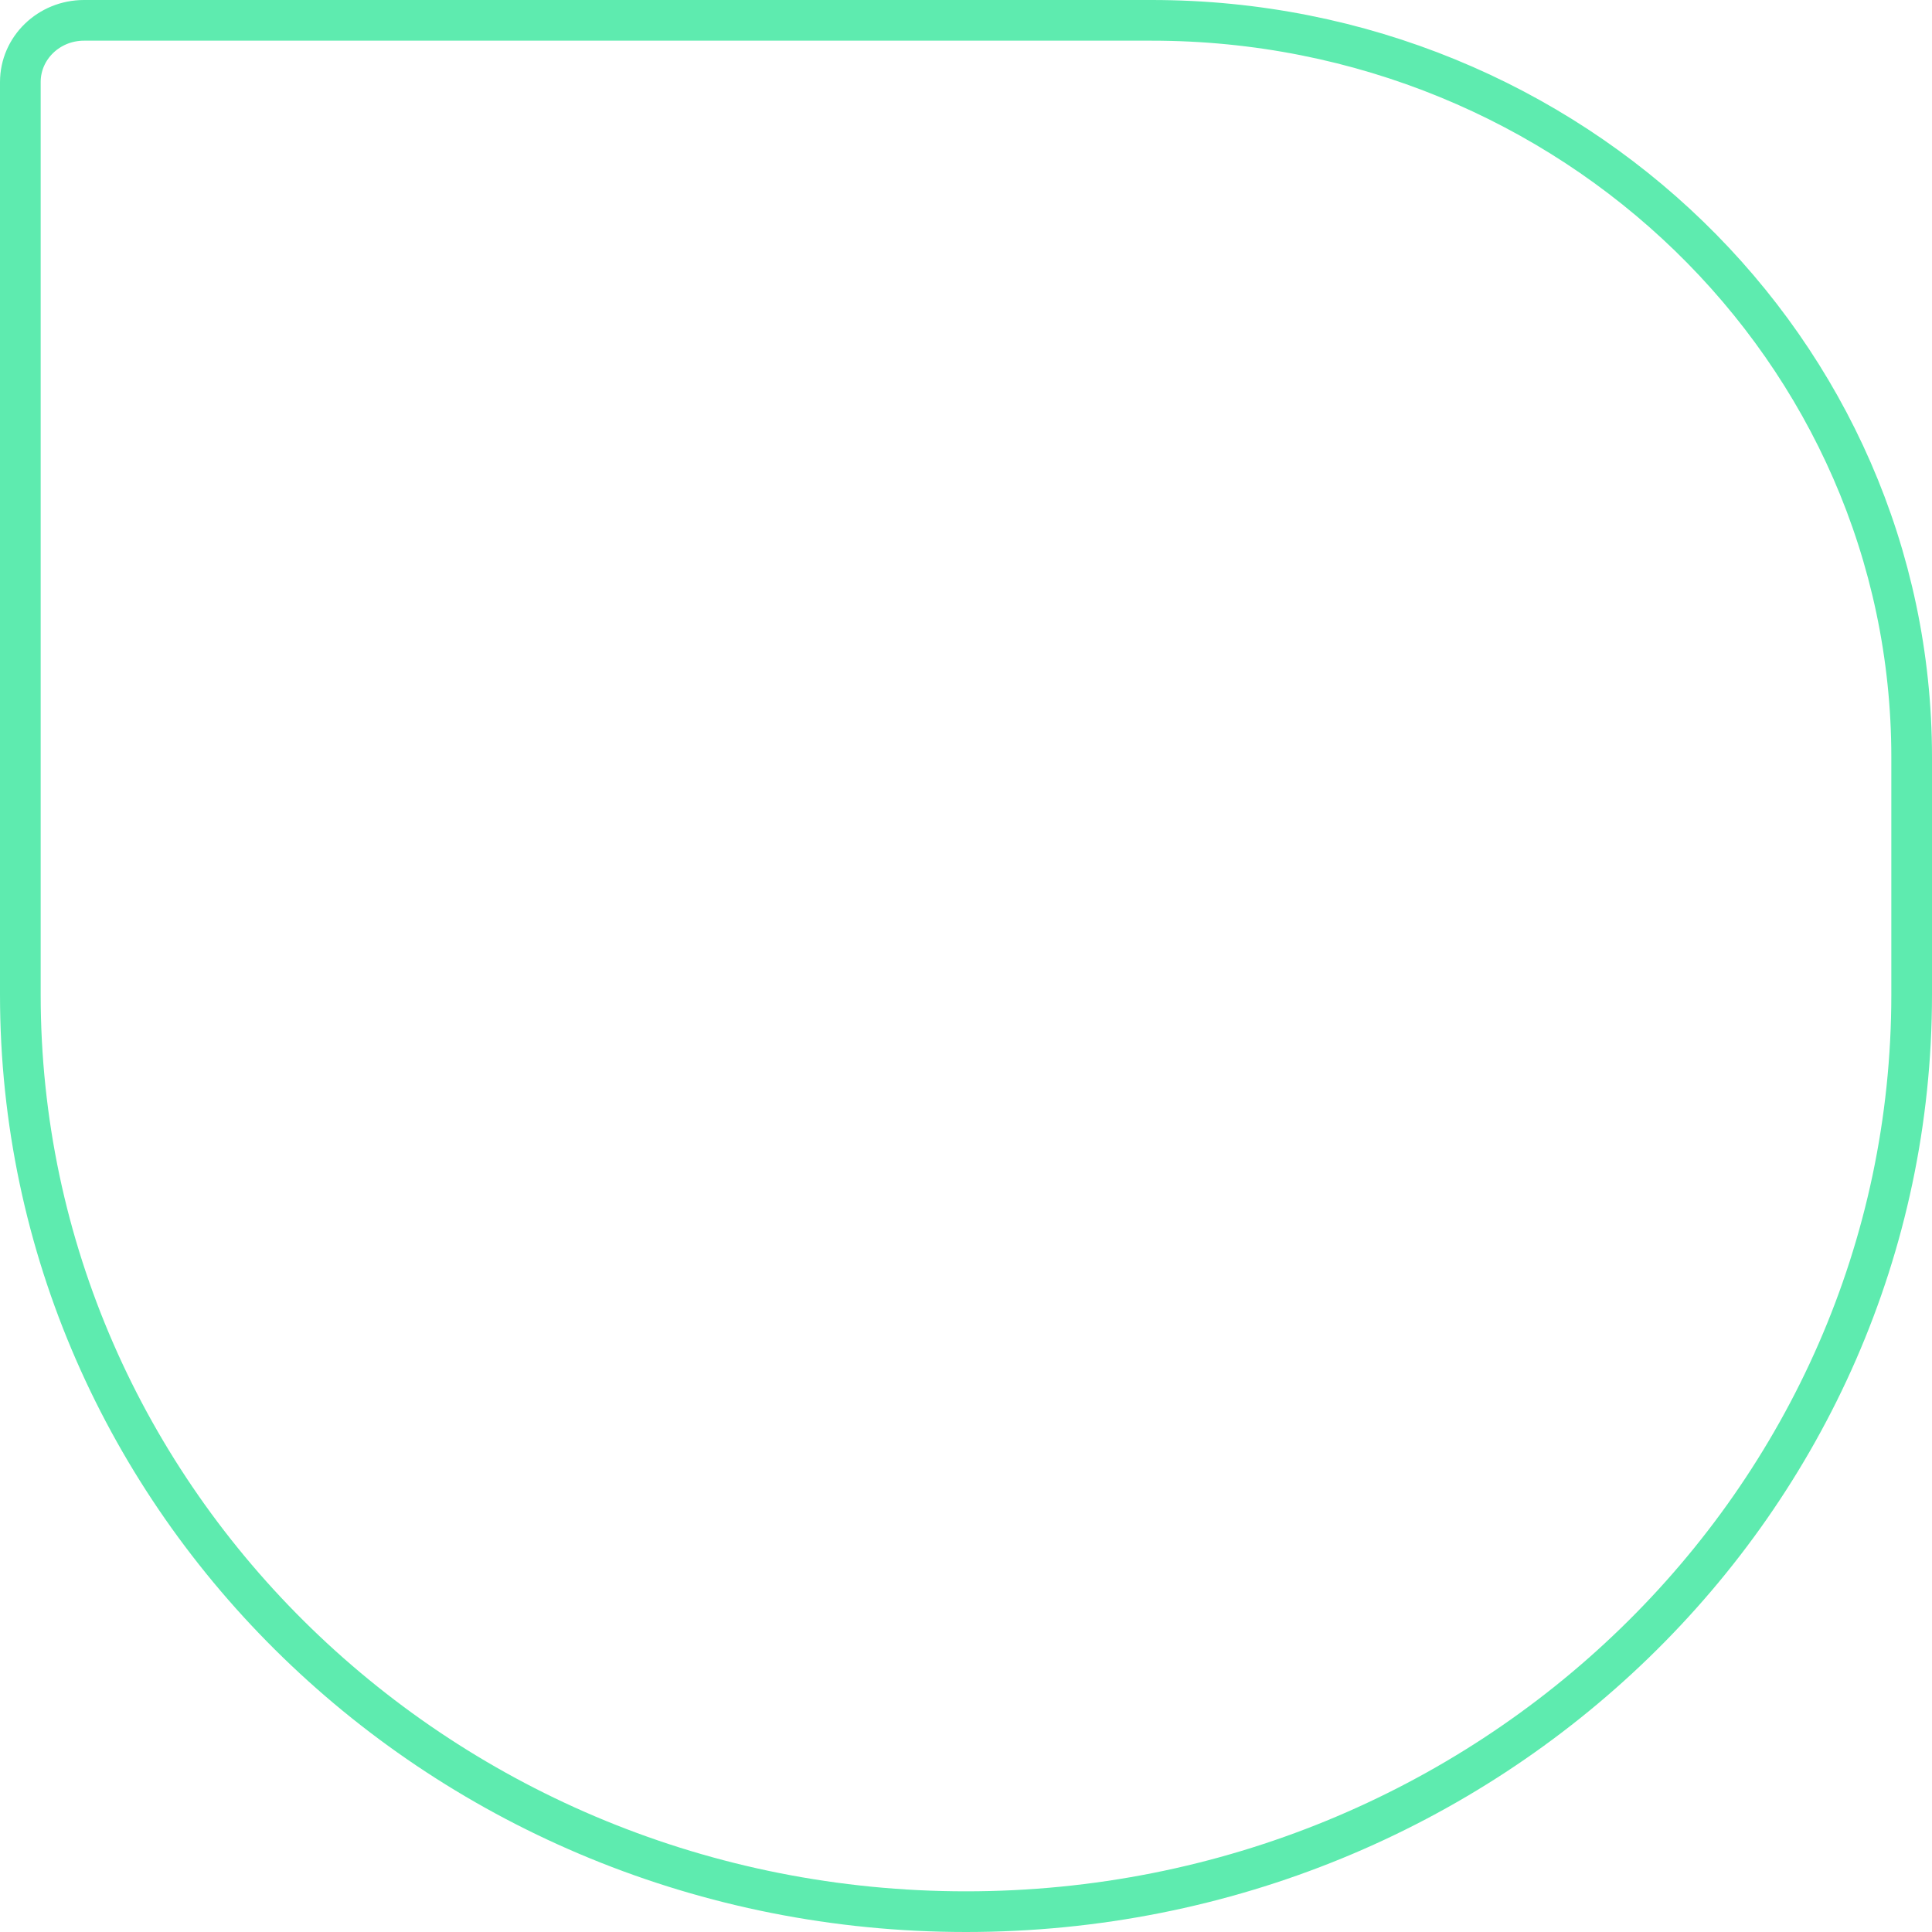 <?xml version="1.0" encoding="UTF-8"?> <svg xmlns="http://www.w3.org/2000/svg" width="95" height="95" viewBox="0 0 95 95" fill="none"> <path d="M56.634 1C77.271 1 94 17.222 94 37.234V48.909C94 73.812 73.181 94 47.5 94C21.819 94 1 73.812 1 48.909L1 4.035C1 2.359 2.401 1 4.13 1L56.634 1Z" stroke="#5EEBAF" stroke-width="2"></path> </svg> 
